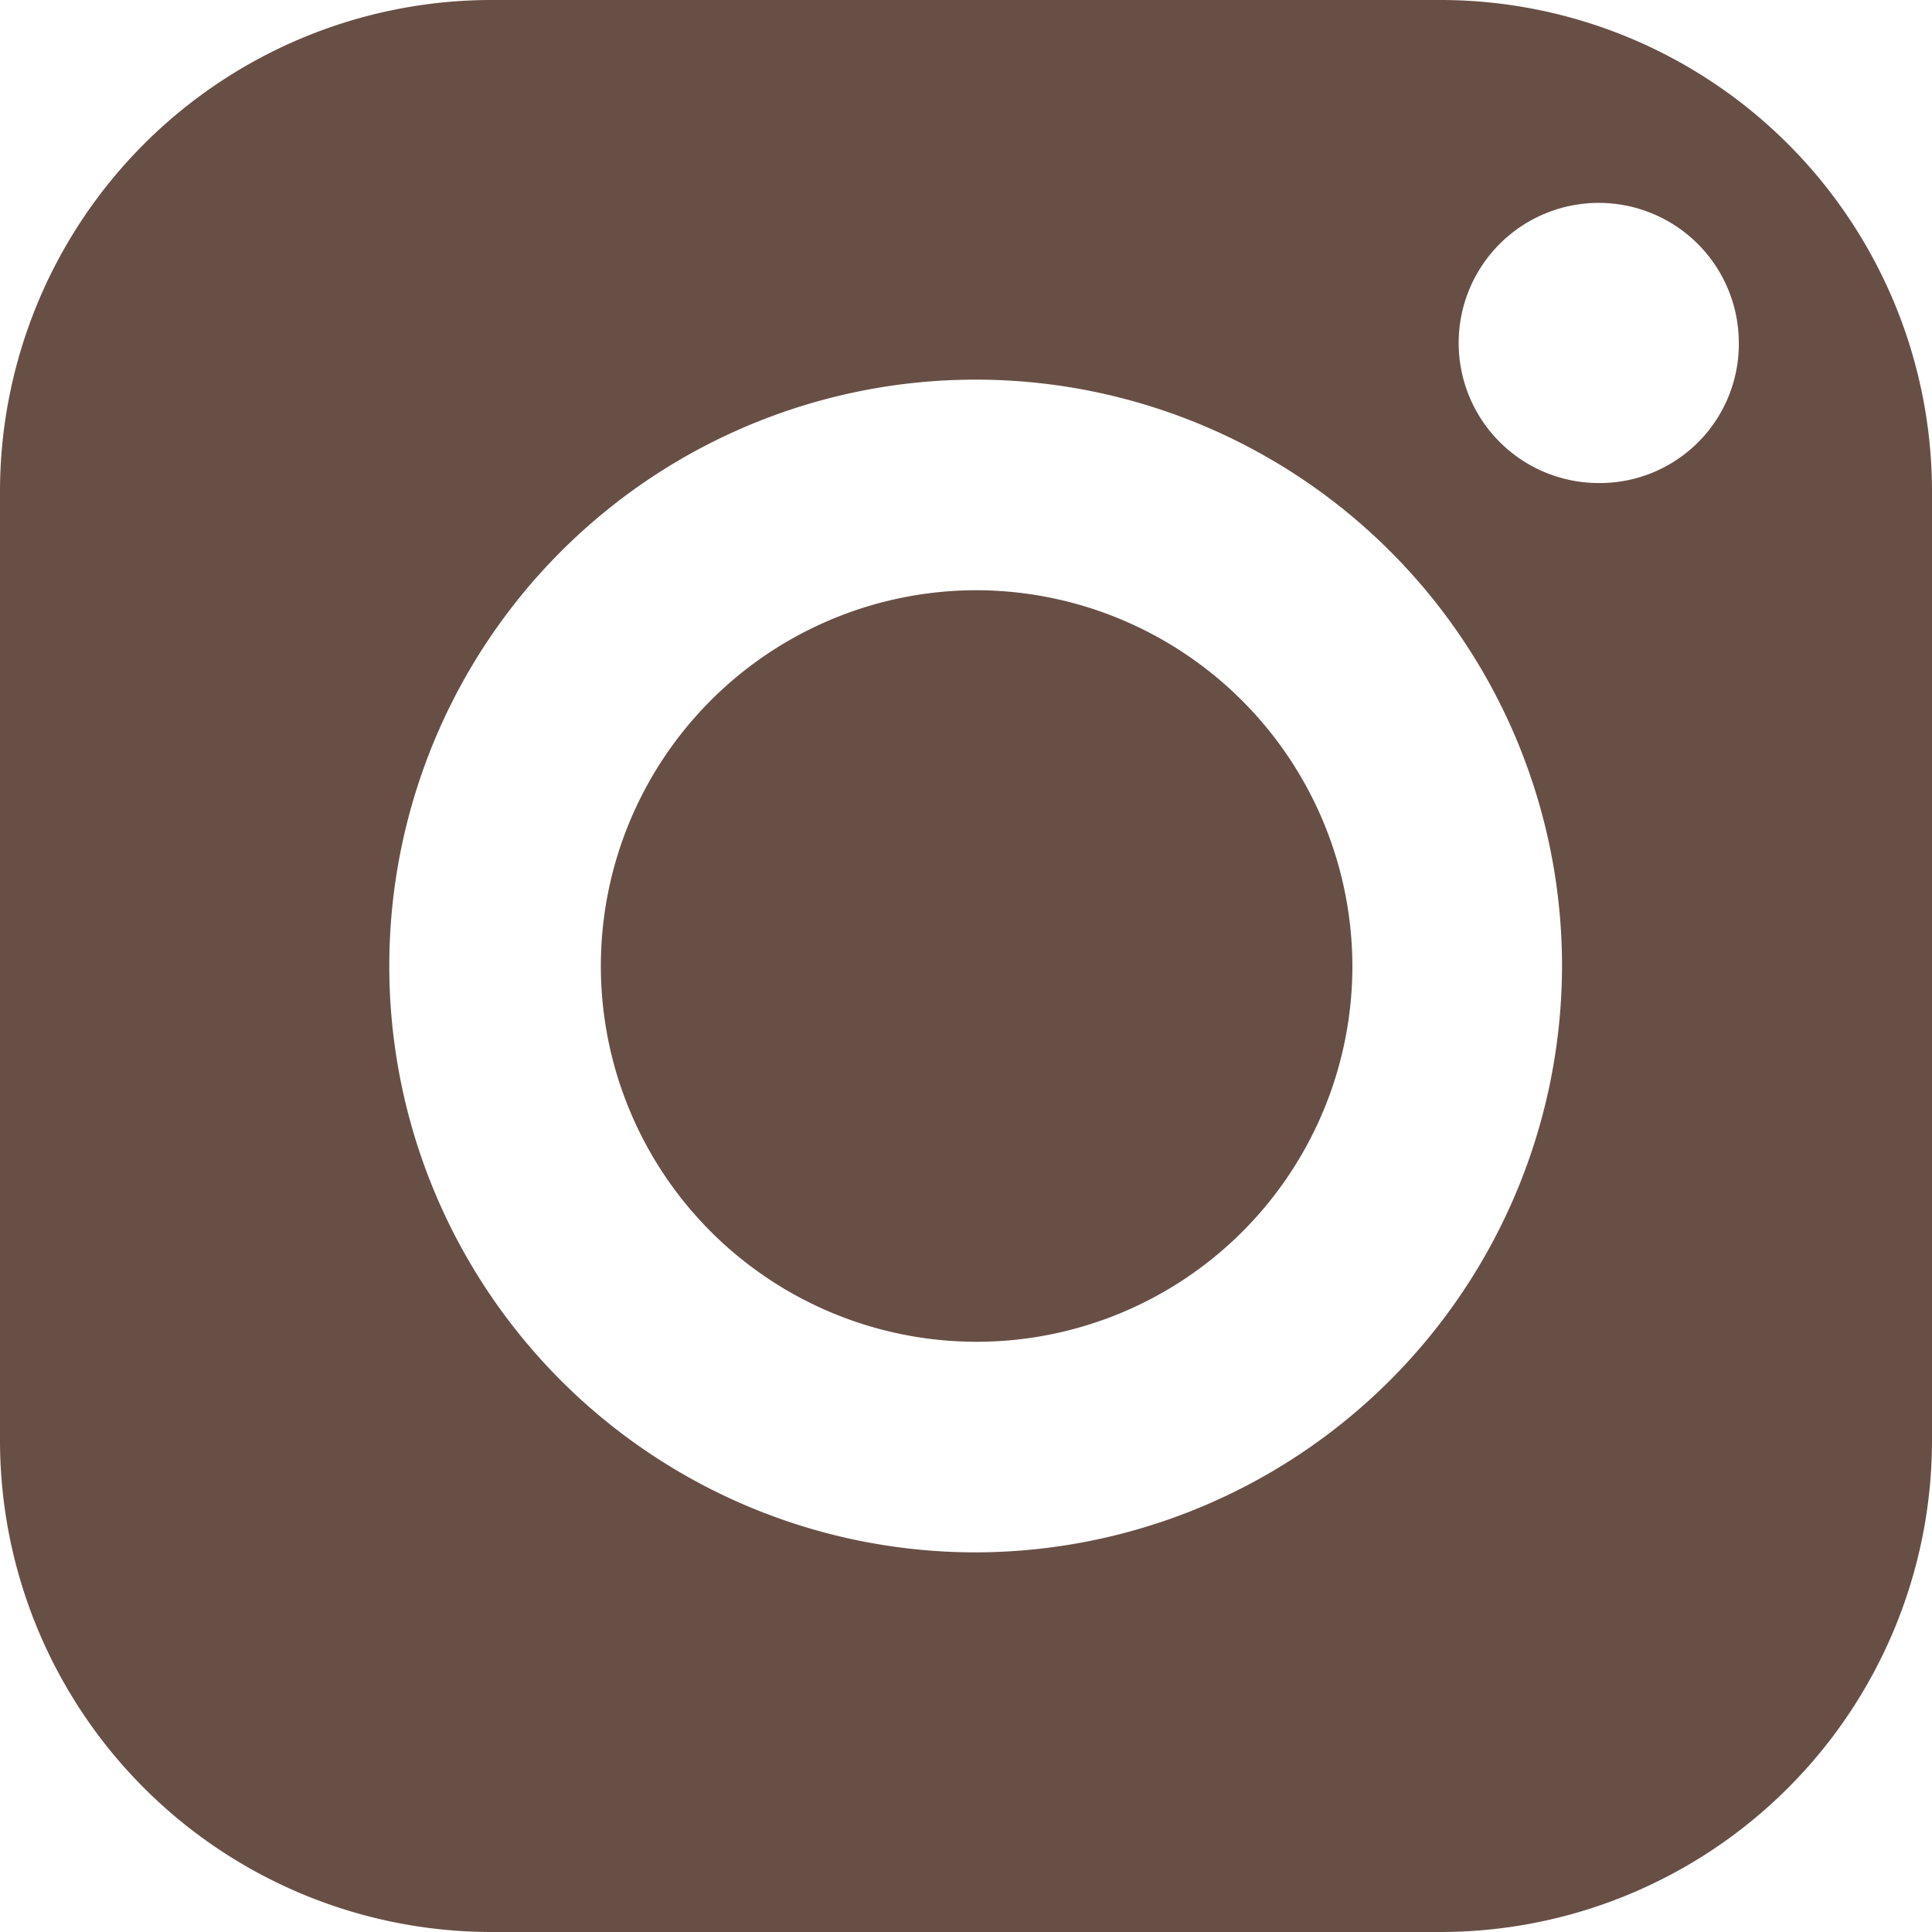 <svg xmlns="http://www.w3.org/2000/svg" xmlns:xlink="http://www.w3.org/1999/xlink" viewBox="0 0 20 20"><defs><clipPath id="clip-path" transform="translate(0 0)"><rect width="20" height="20" style="fill:none"/></clipPath></defs><g id="Laag_2" data-name="Laag 2"><g id="Footer"><g style="clip-path:url(#clip-path)"><path d="M16.52,5A1.45,1.45,0,1,1,18,3.53,1.44,1.44,0,0,1,16.52,5M10.1,16.07A6.07,6.07,0,1,1,16.17,10a6.08,6.08,0,0,1-6.07,6.07M14.92,0H5.08A5.09,5.09,0,0,0,0,5.08v9.84A5.09,5.09,0,0,0,5.08,20h9.84A5.09,5.09,0,0,0,20,14.92V5.08A5.09,5.09,0,0,0,14.92,0" transform="translate(0 0)" style="fill:#684f45"/><path d="M10.1,6.11A3.89,3.89,0,1,0,14,10,3.9,3.9,0,0,0,10.1,6.11" transform="translate(0 0)" style="fill:#684f45"/></g></g></g></svg>